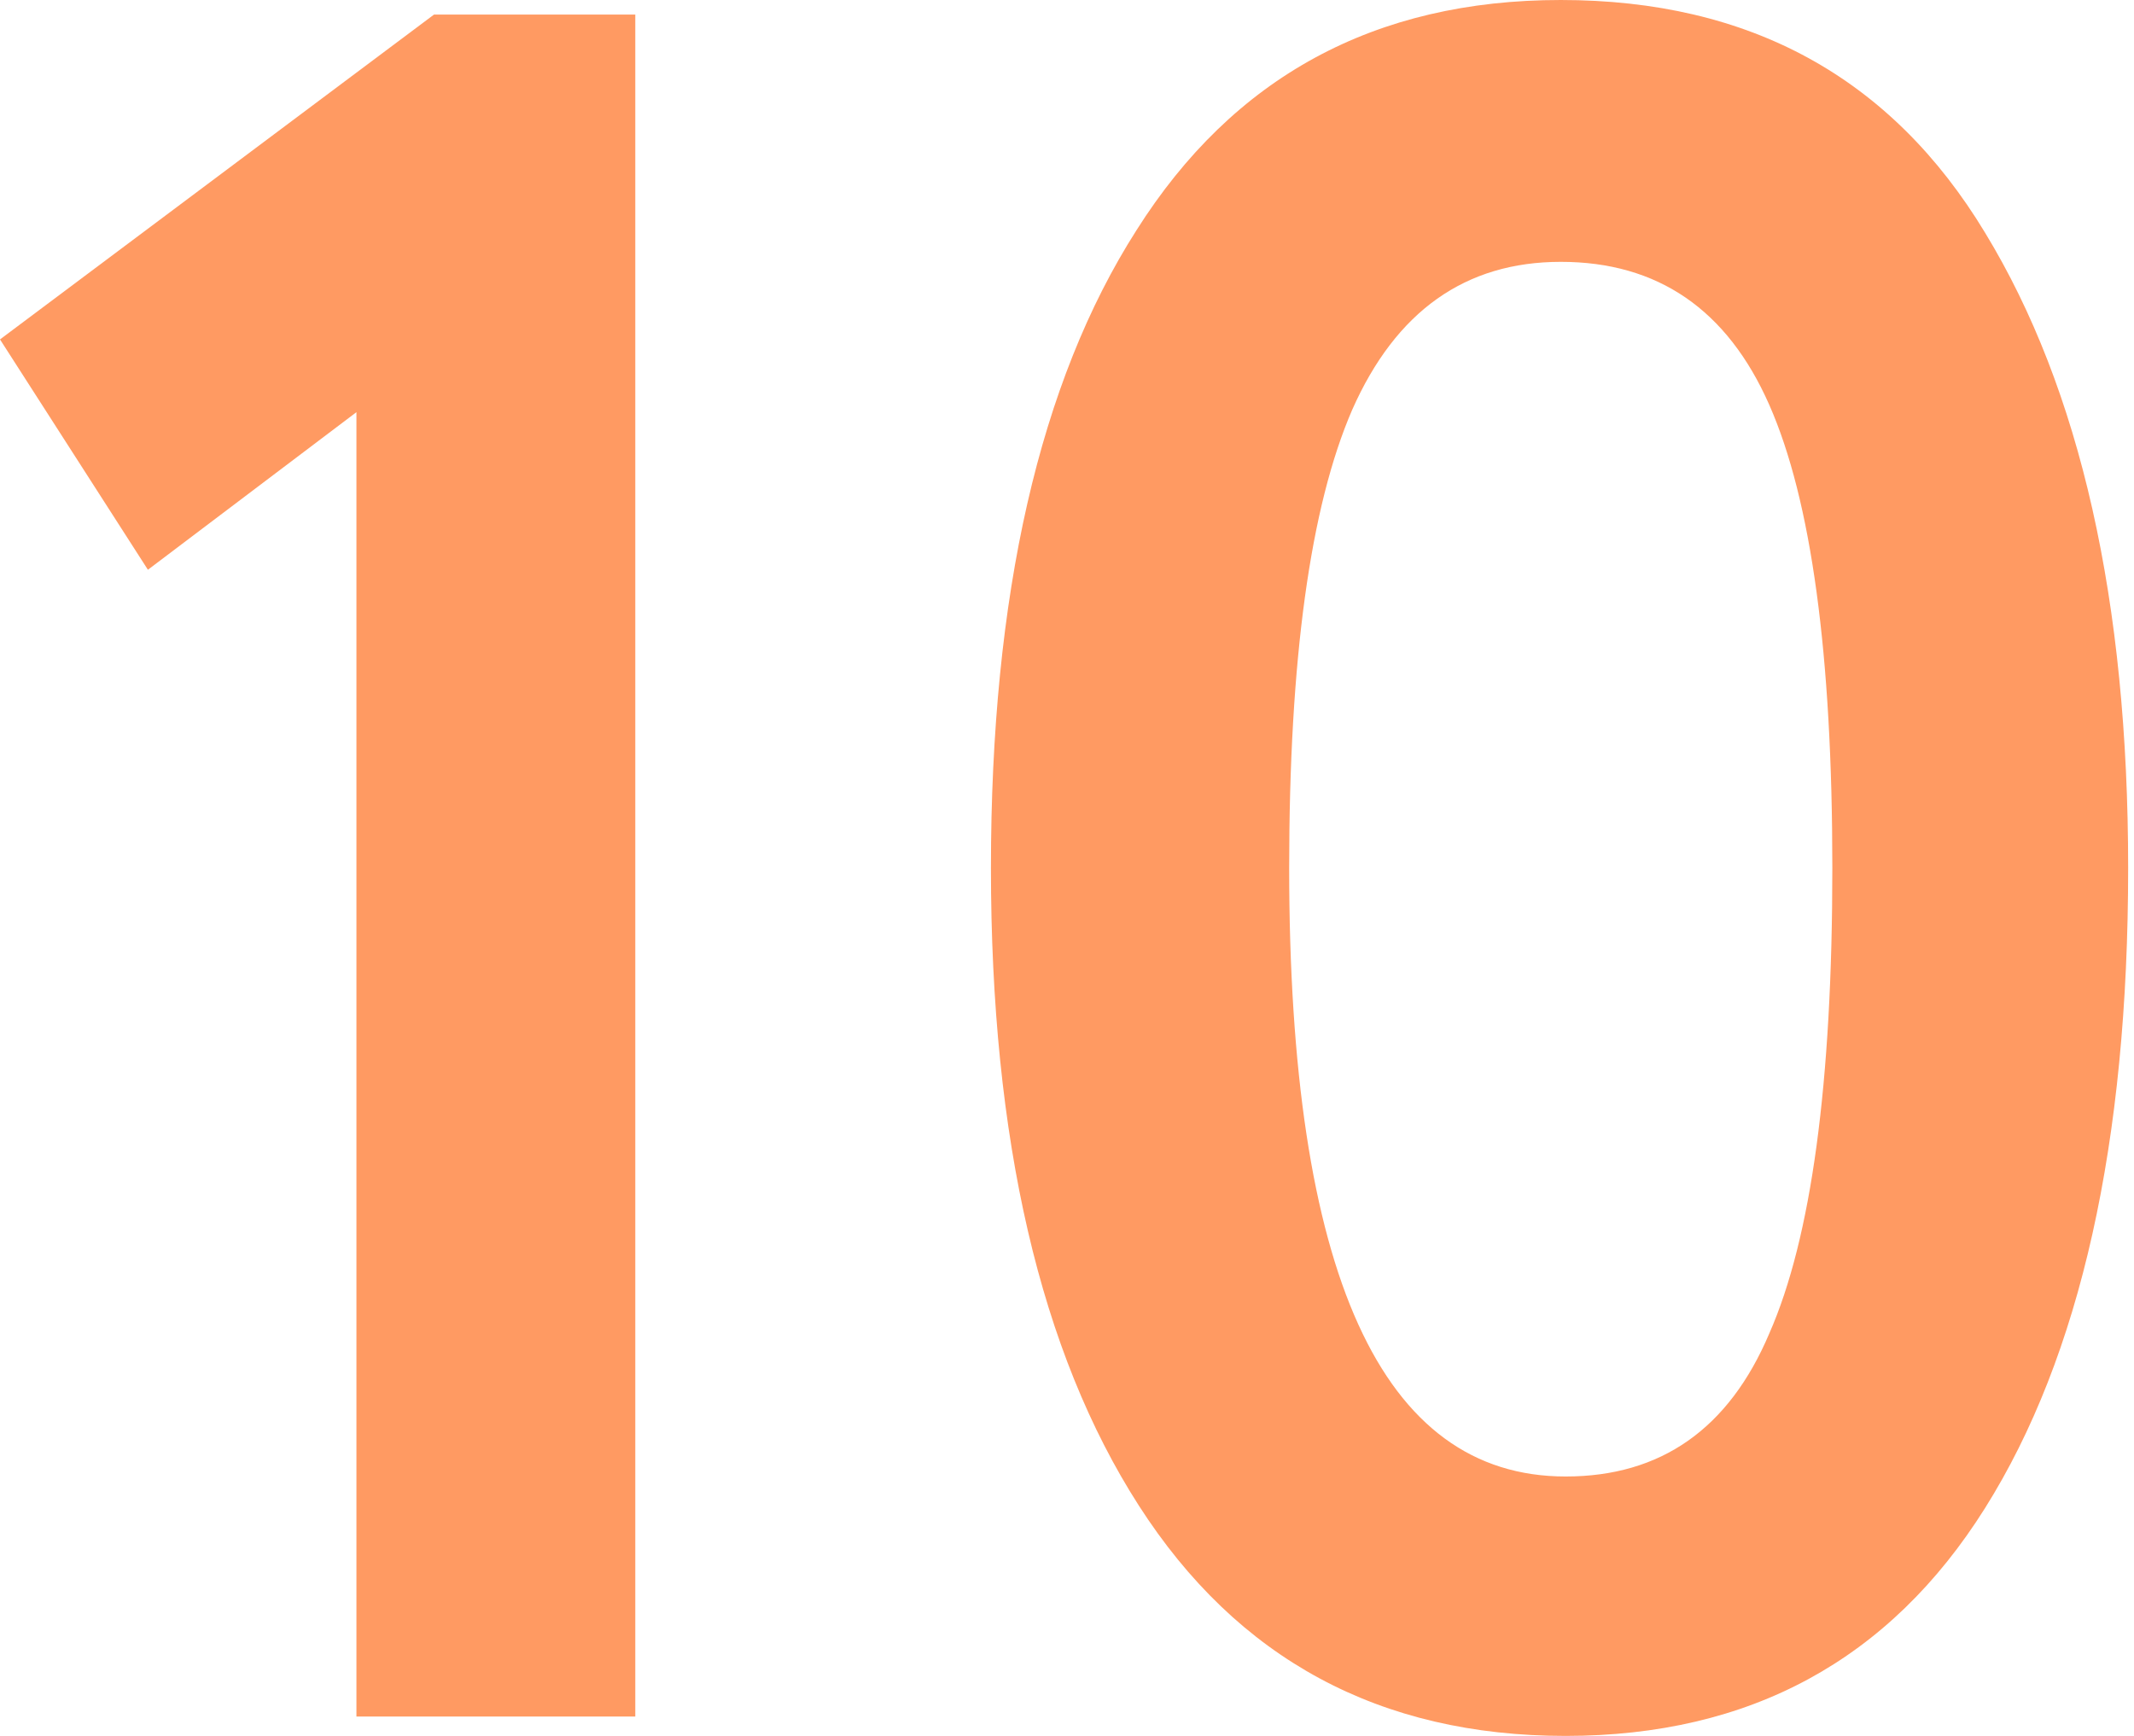 <?xml version="1.0" encoding="UTF-8"?> <svg xmlns="http://www.w3.org/2000/svg" width="177" height="144" viewBox="0 0 177 144" fill="none"> <path d="M12.268 47.263L0 28.156L36 1.207H52.693V142.391H29.564V34.19L12.268 47.263Z" fill="#FF9A62"></path> <path d="M129.454 0C145.141 0 156.873 6.436 164.649 19.307C172.56 32.313 176.515 49.877 176.515 72C176.515 94.793 172.56 112.492 164.649 125.095C156.738 137.698 145.141 144 129.856 144C114.437 144 102.638 137.631 94.459 124.894C86.28 112.156 82.191 94.525 82.191 72C82.191 49.341 86.213 31.709 94.258 19.106C102.303 6.369 114.035 0 129.454 0ZM106.928 72C106.928 105.654 114.571 122.48 129.856 122.48C137.766 122.48 143.398 118.525 146.75 110.615C150.236 102.704 151.979 89.832 151.979 72C151.979 54.302 150.236 41.497 146.75 33.587C143.264 25.676 137.498 21.721 129.454 21.721C121.543 21.721 115.778 25.81 112.157 33.989C108.671 42.033 106.928 54.704 106.928 72Z" fill="#FF9A62"></path> </svg> 